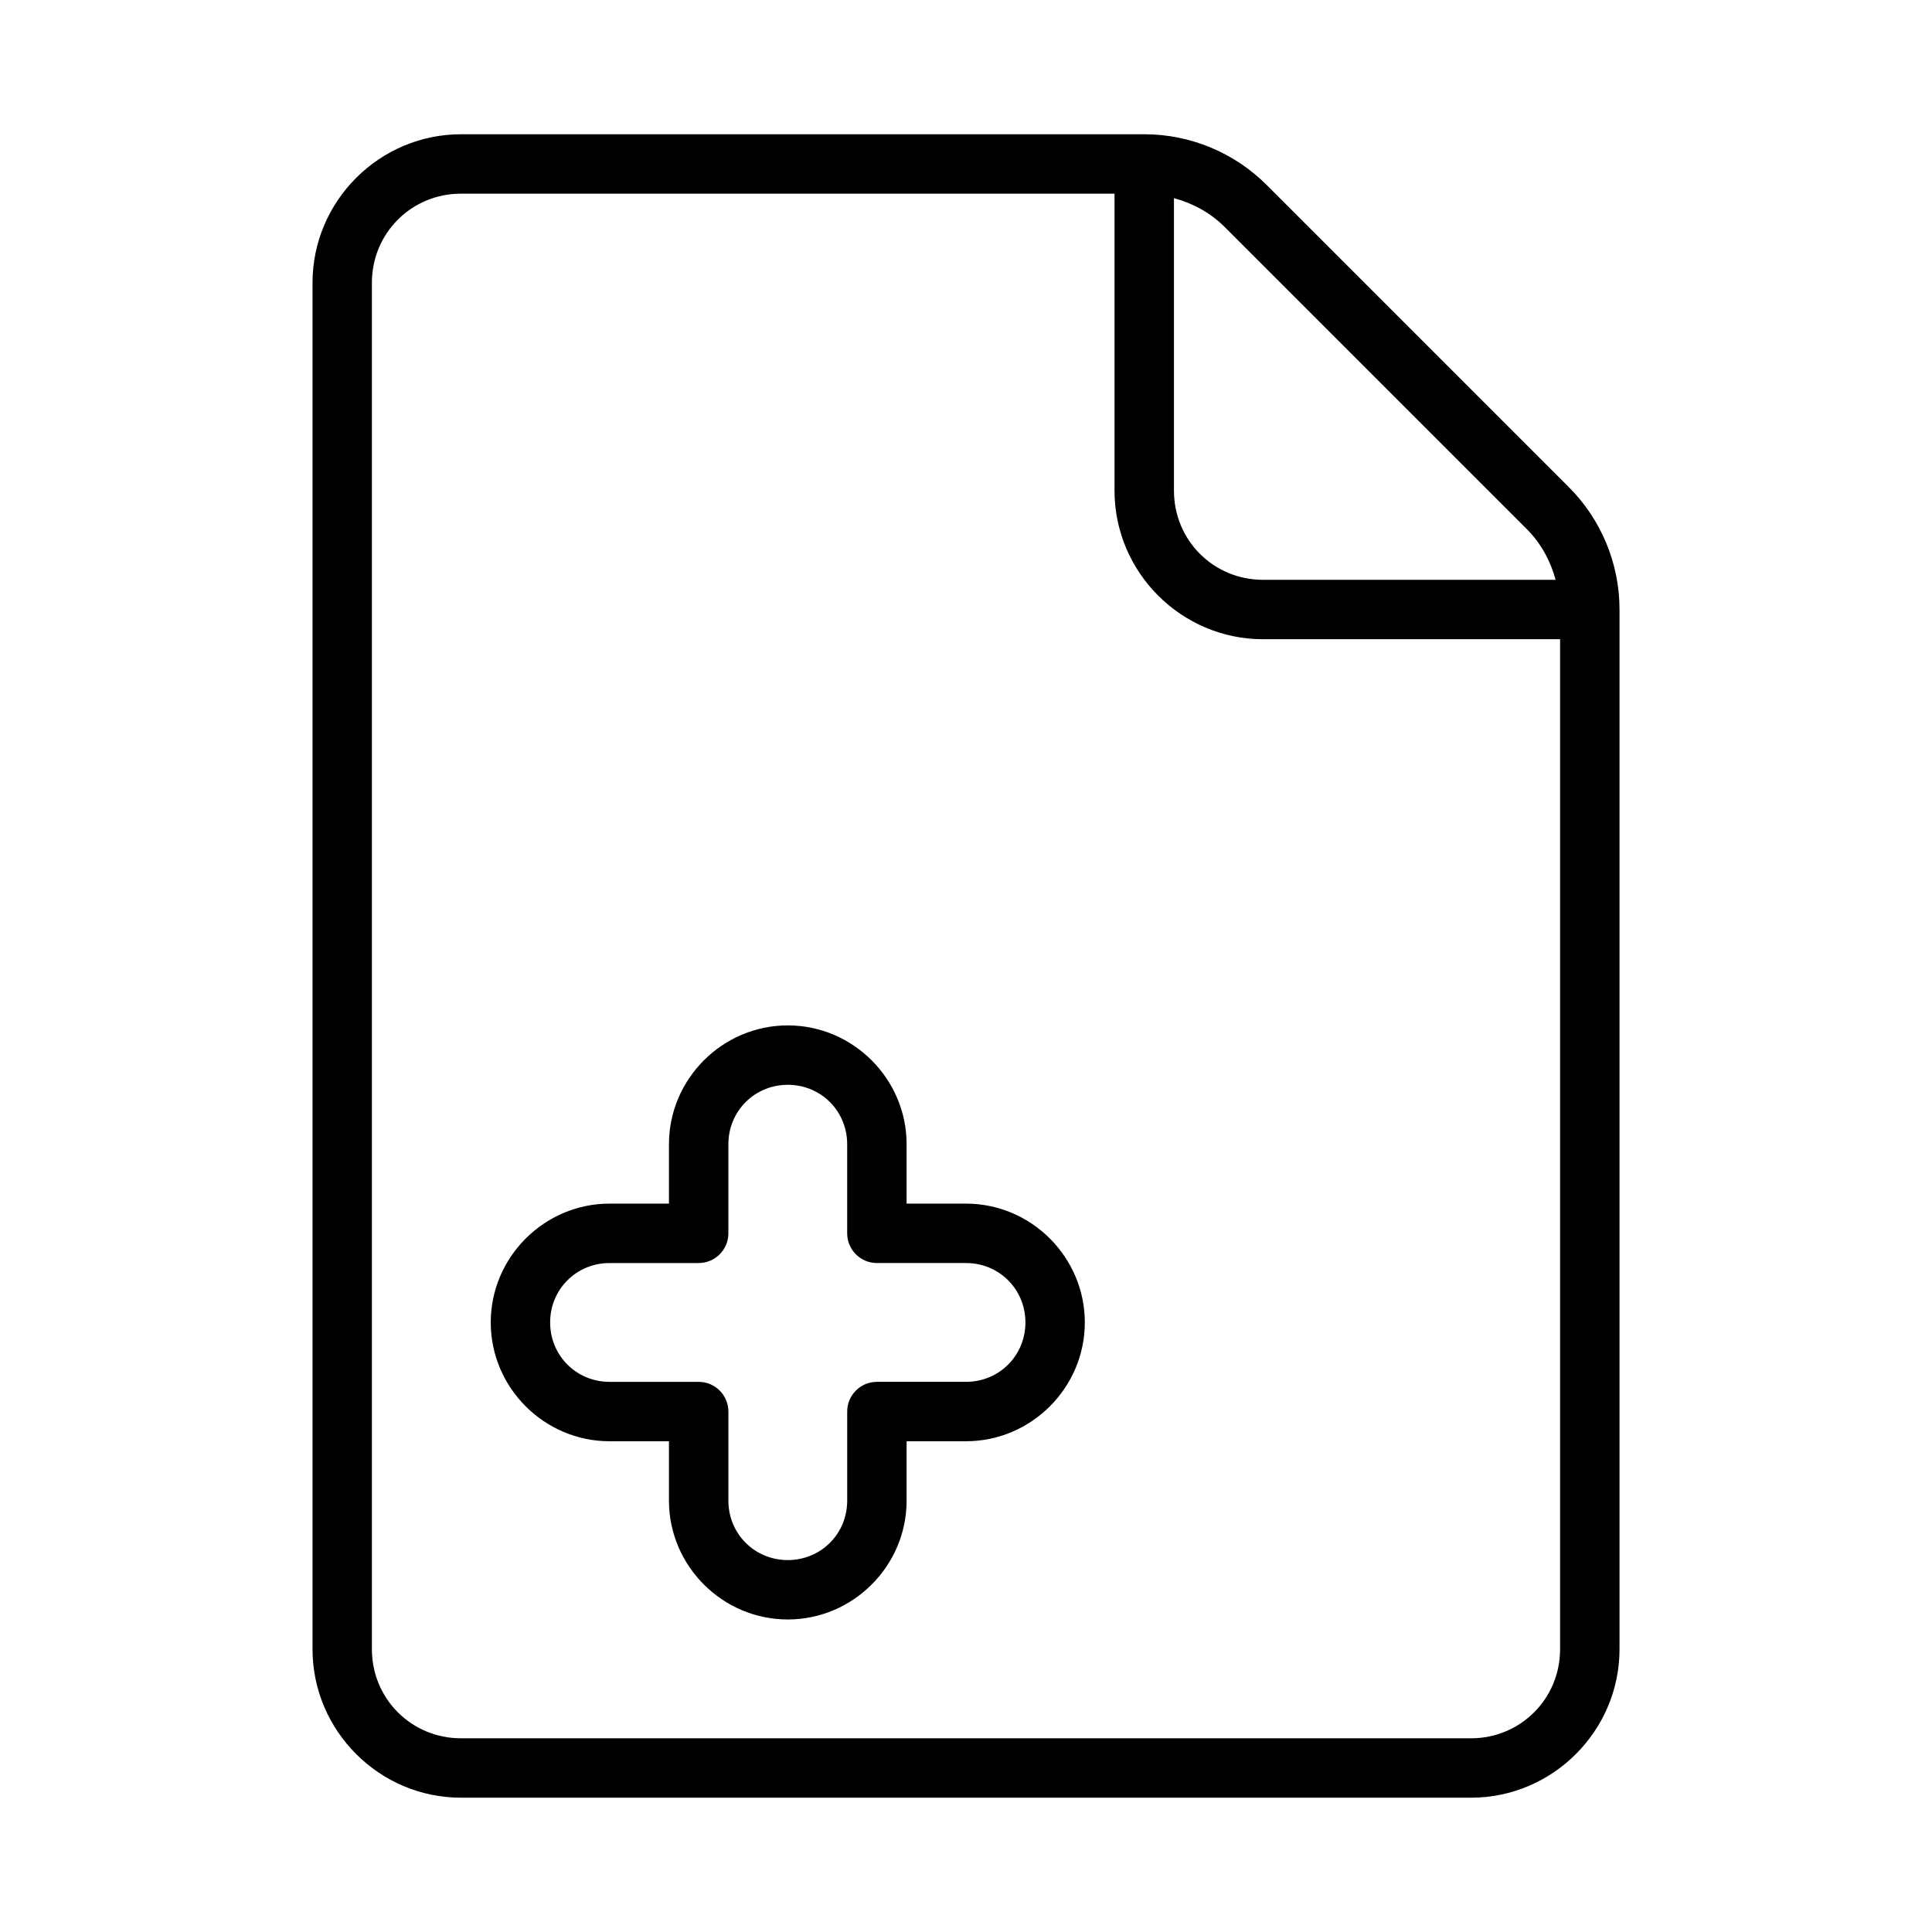 <?xml version="1.0" encoding="UTF-8"?>
<!-- Uploaded to: SVG Repo, www.svgrepo.com, Generator: SVG Repo Mixer Tools -->
<svg fill="#000000" width="800px" height="800px" version="1.1" viewBox="144 144 512 512" xmlns="http://www.w3.org/2000/svg">
 <g>
  <path d="m266.18 179.58c-21.645 0-39.359 17.715-39.359 39.359v362.11c0 21.645 17.715 39.359 39.359 39.359h267.65c21.645 0 39.359-17.715 39.359-39.359v-275.52c0-12.164-4.836-23.84-13.438-32.441l-80.074-80.074c-8.602-8.602-20.277-13.438-32.441-13.438zm0 15.742h173.18v78.719c0 21.645 17.715 39.359 39.359 39.359h78.719v267.65c0 13.137-10.48 23.617-23.617 23.617h-267.65c-13.137 0-23.617-10.48-23.617-23.617v-362.11c0-13.137 10.48-23.617 23.617-23.617zm188.93 1.184c5.019 1.367 9.691 3.894 13.438 7.641l80.074 80.074c3.746 3.746 6.273 8.418 7.641 13.438h-77.535c-13.137 0-23.617-10.48-23.617-23.617z"/>
  <path d="m352.77 415.74c-17.297 0-31.488 14.191-31.488 31.488v15.742h-15.742c-17.297 0-31.488 14.191-31.488 31.488 0 17.297 14.191 31.488 31.488 31.488h15.742v15.742c0 17.297 14.191 31.488 31.488 31.488s31.488-14.191 31.488-31.488v-15.742h15.742c17.297 0 31.488-14.191 31.488-31.488 0-17.297-14.191-31.488-31.488-31.488h-15.742v-15.742c0-17.297-14.191-31.488-31.488-31.488zm0 15.742c8.789 0 15.742 6.957 15.742 15.742v23.617l0.004 0.004c0 4.348 3.523 7.871 7.871 7.871h23.617c8.789 0 15.742 6.957 15.742 15.742 0 8.789-6.957 15.742-15.742 15.742h-23.617v0.004c-4.348 0-7.871 3.523-7.871 7.871v23.617c0 8.789-6.957 15.742-15.742 15.742-8.789 0-15.742-6.957-15.742-15.742v-23.617h-0.004c0-4.348-3.527-7.871-7.875-7.871h-23.617c-8.789 0-15.742-6.957-15.742-15.742 0-8.789 6.957-15.742 15.742-15.742h23.617v-0.004c4.348 0 7.875-3.523 7.875-7.871v-23.617c0-8.789 6.957-15.742 15.742-15.742z"/>
 </g>
</svg>